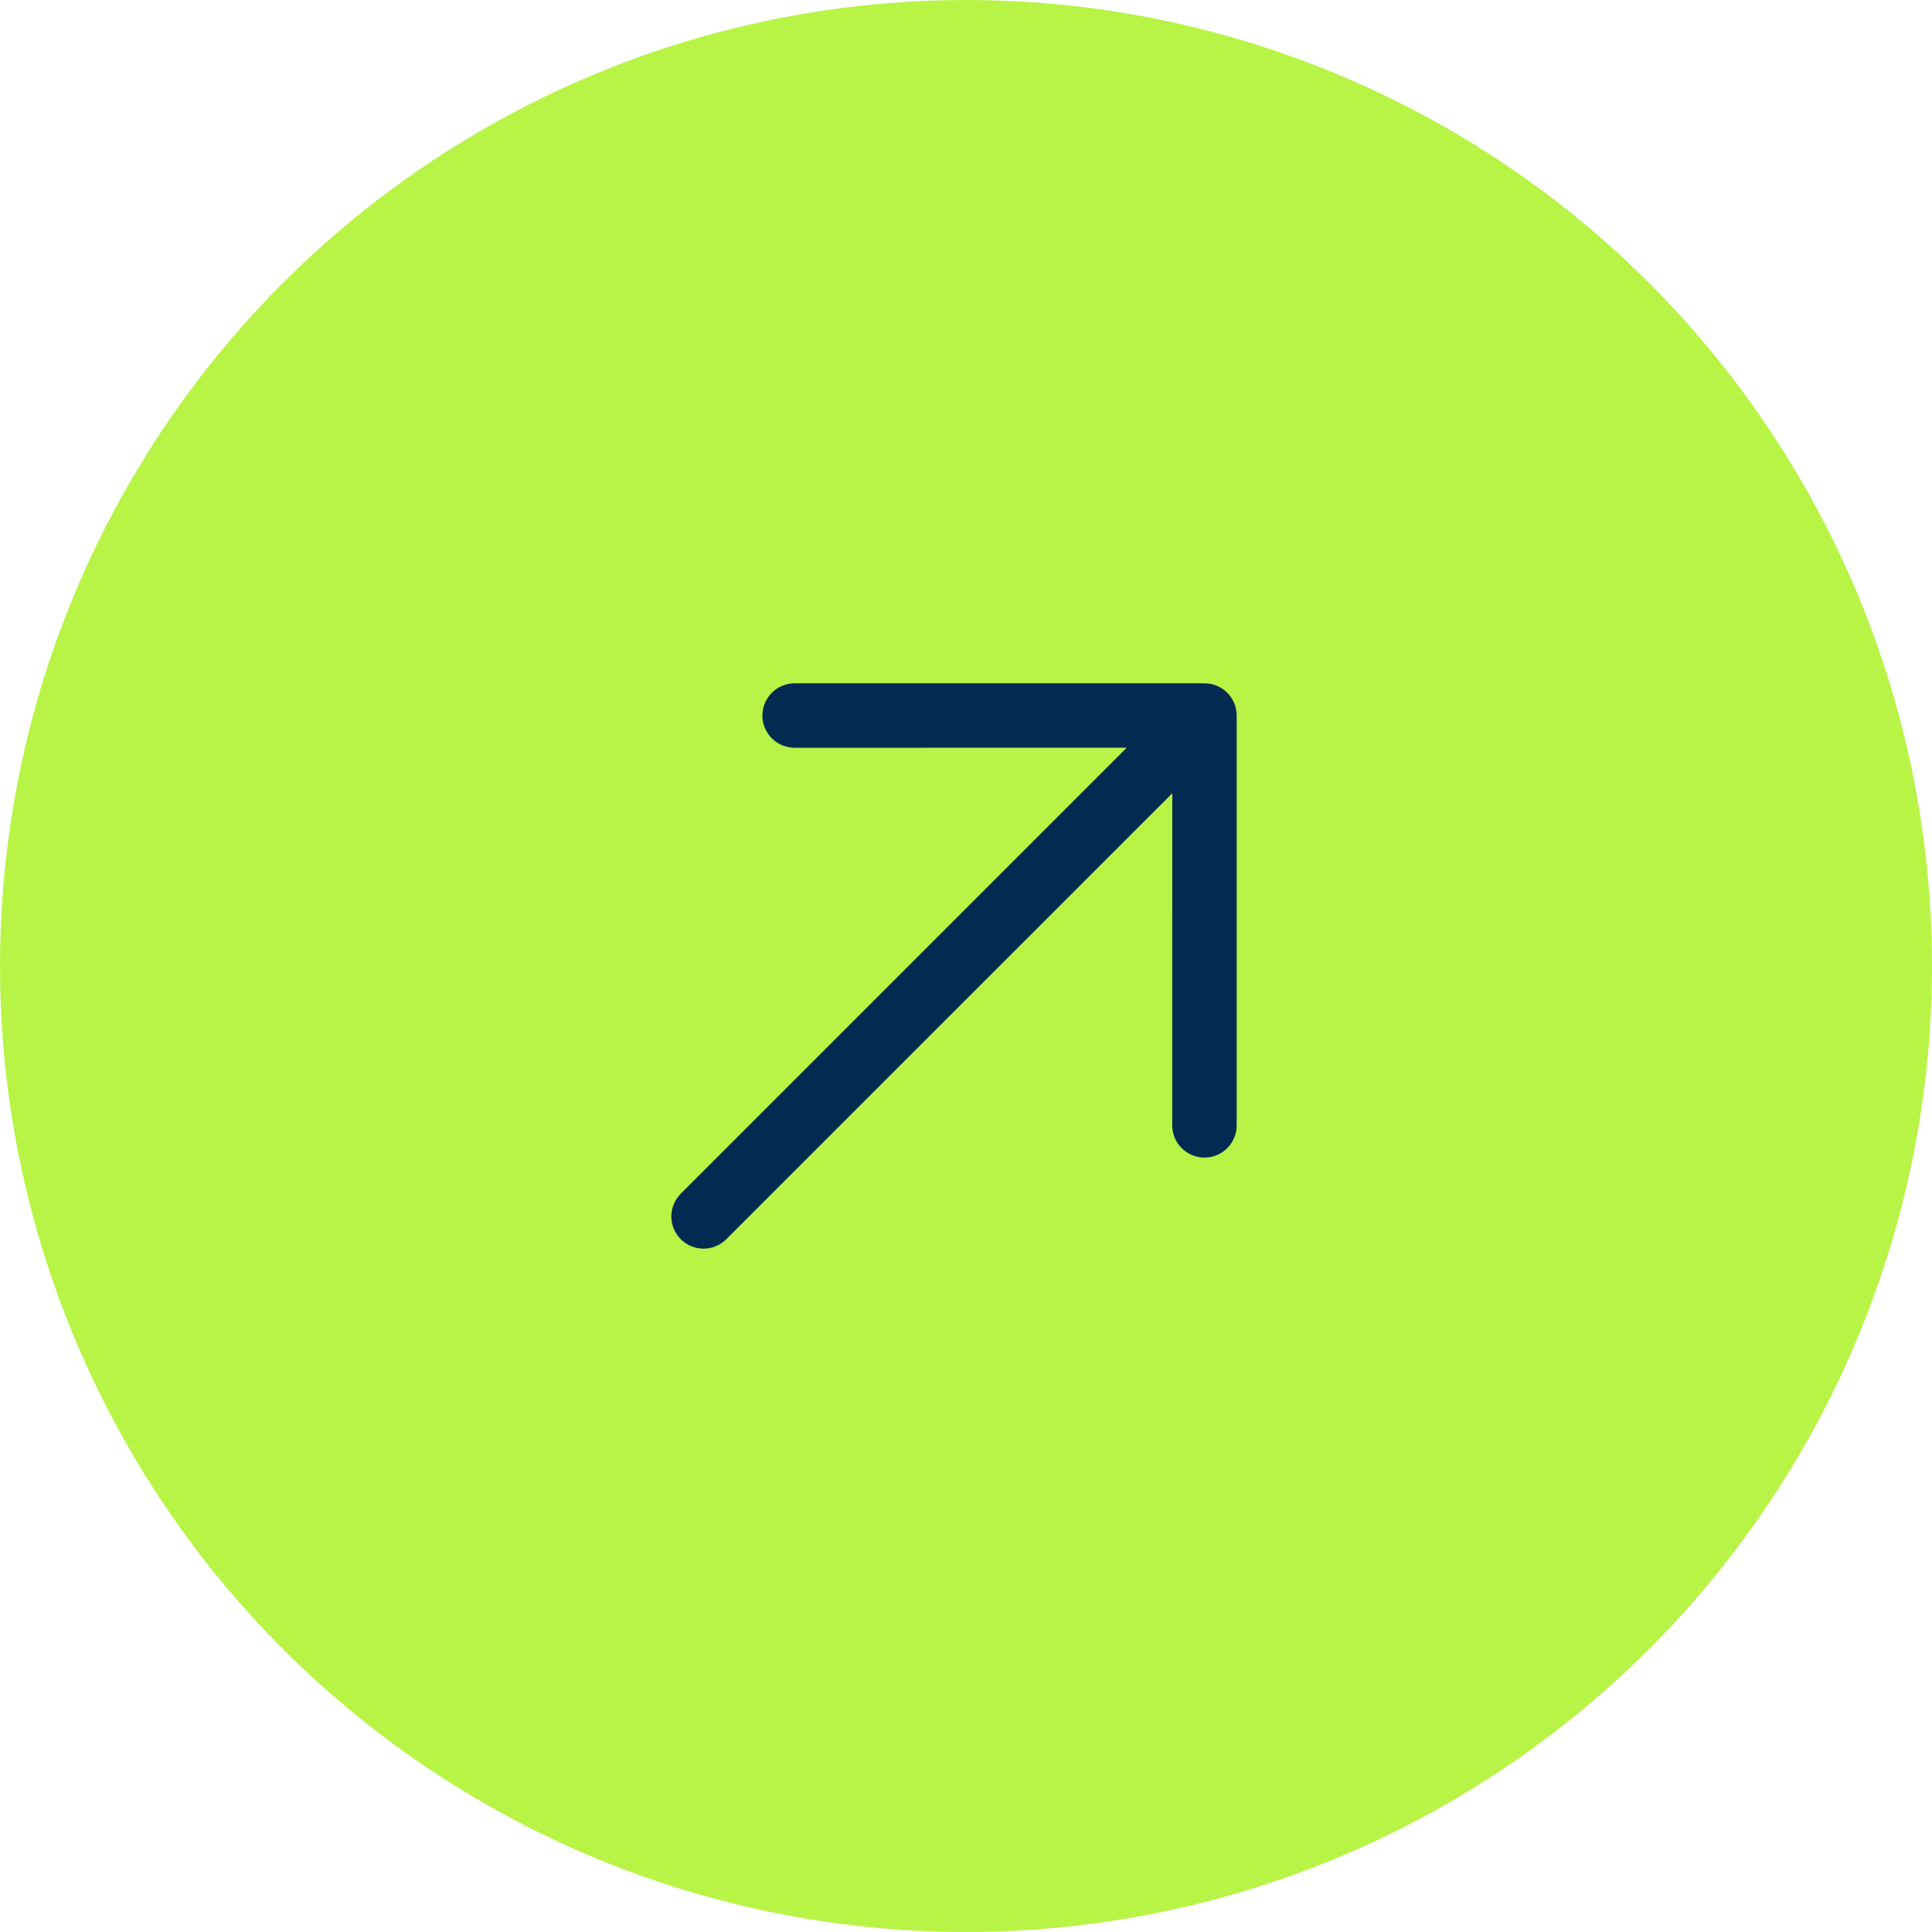 <svg width="60" height="60" viewBox="0 0 60 60" fill="none" xmlns="http://www.w3.org/2000/svg">
<circle cx="30" cy="30" r="30" fill="#B7F446"/>
<path d="M38.406 22.222L38.406 34.95C38.406 35.215 38.301 35.47 38.113 35.657C37.925 35.845 37.671 35.95 37.406 35.95C37.14 35.95 36.886 35.845 36.698 35.657C36.511 35.47 36.405 35.215 36.405 34.95L36.406 24.636L22.556 38.485C22.369 38.673 22.114 38.778 21.849 38.778C21.584 38.778 21.33 38.673 21.142 38.485C20.955 38.298 20.849 38.043 20.849 37.778C20.849 37.513 20.955 37.259 21.142 37.071L34.992 23.221L24.678 23.222C24.412 23.222 24.158 23.117 23.97 22.929C23.782 22.742 23.677 22.487 23.677 22.222C23.677 21.956 23.782 21.702 23.97 21.514C24.158 21.327 24.412 21.221 24.678 21.221L37.406 21.221C37.537 21.221 37.667 21.247 37.789 21.297C37.91 21.348 38.02 21.421 38.113 21.514C38.206 21.607 38.28 21.717 38.33 21.839C38.38 21.96 38.406 22.09 38.406 22.222Z" fill="#022B52"/>
</svg>
